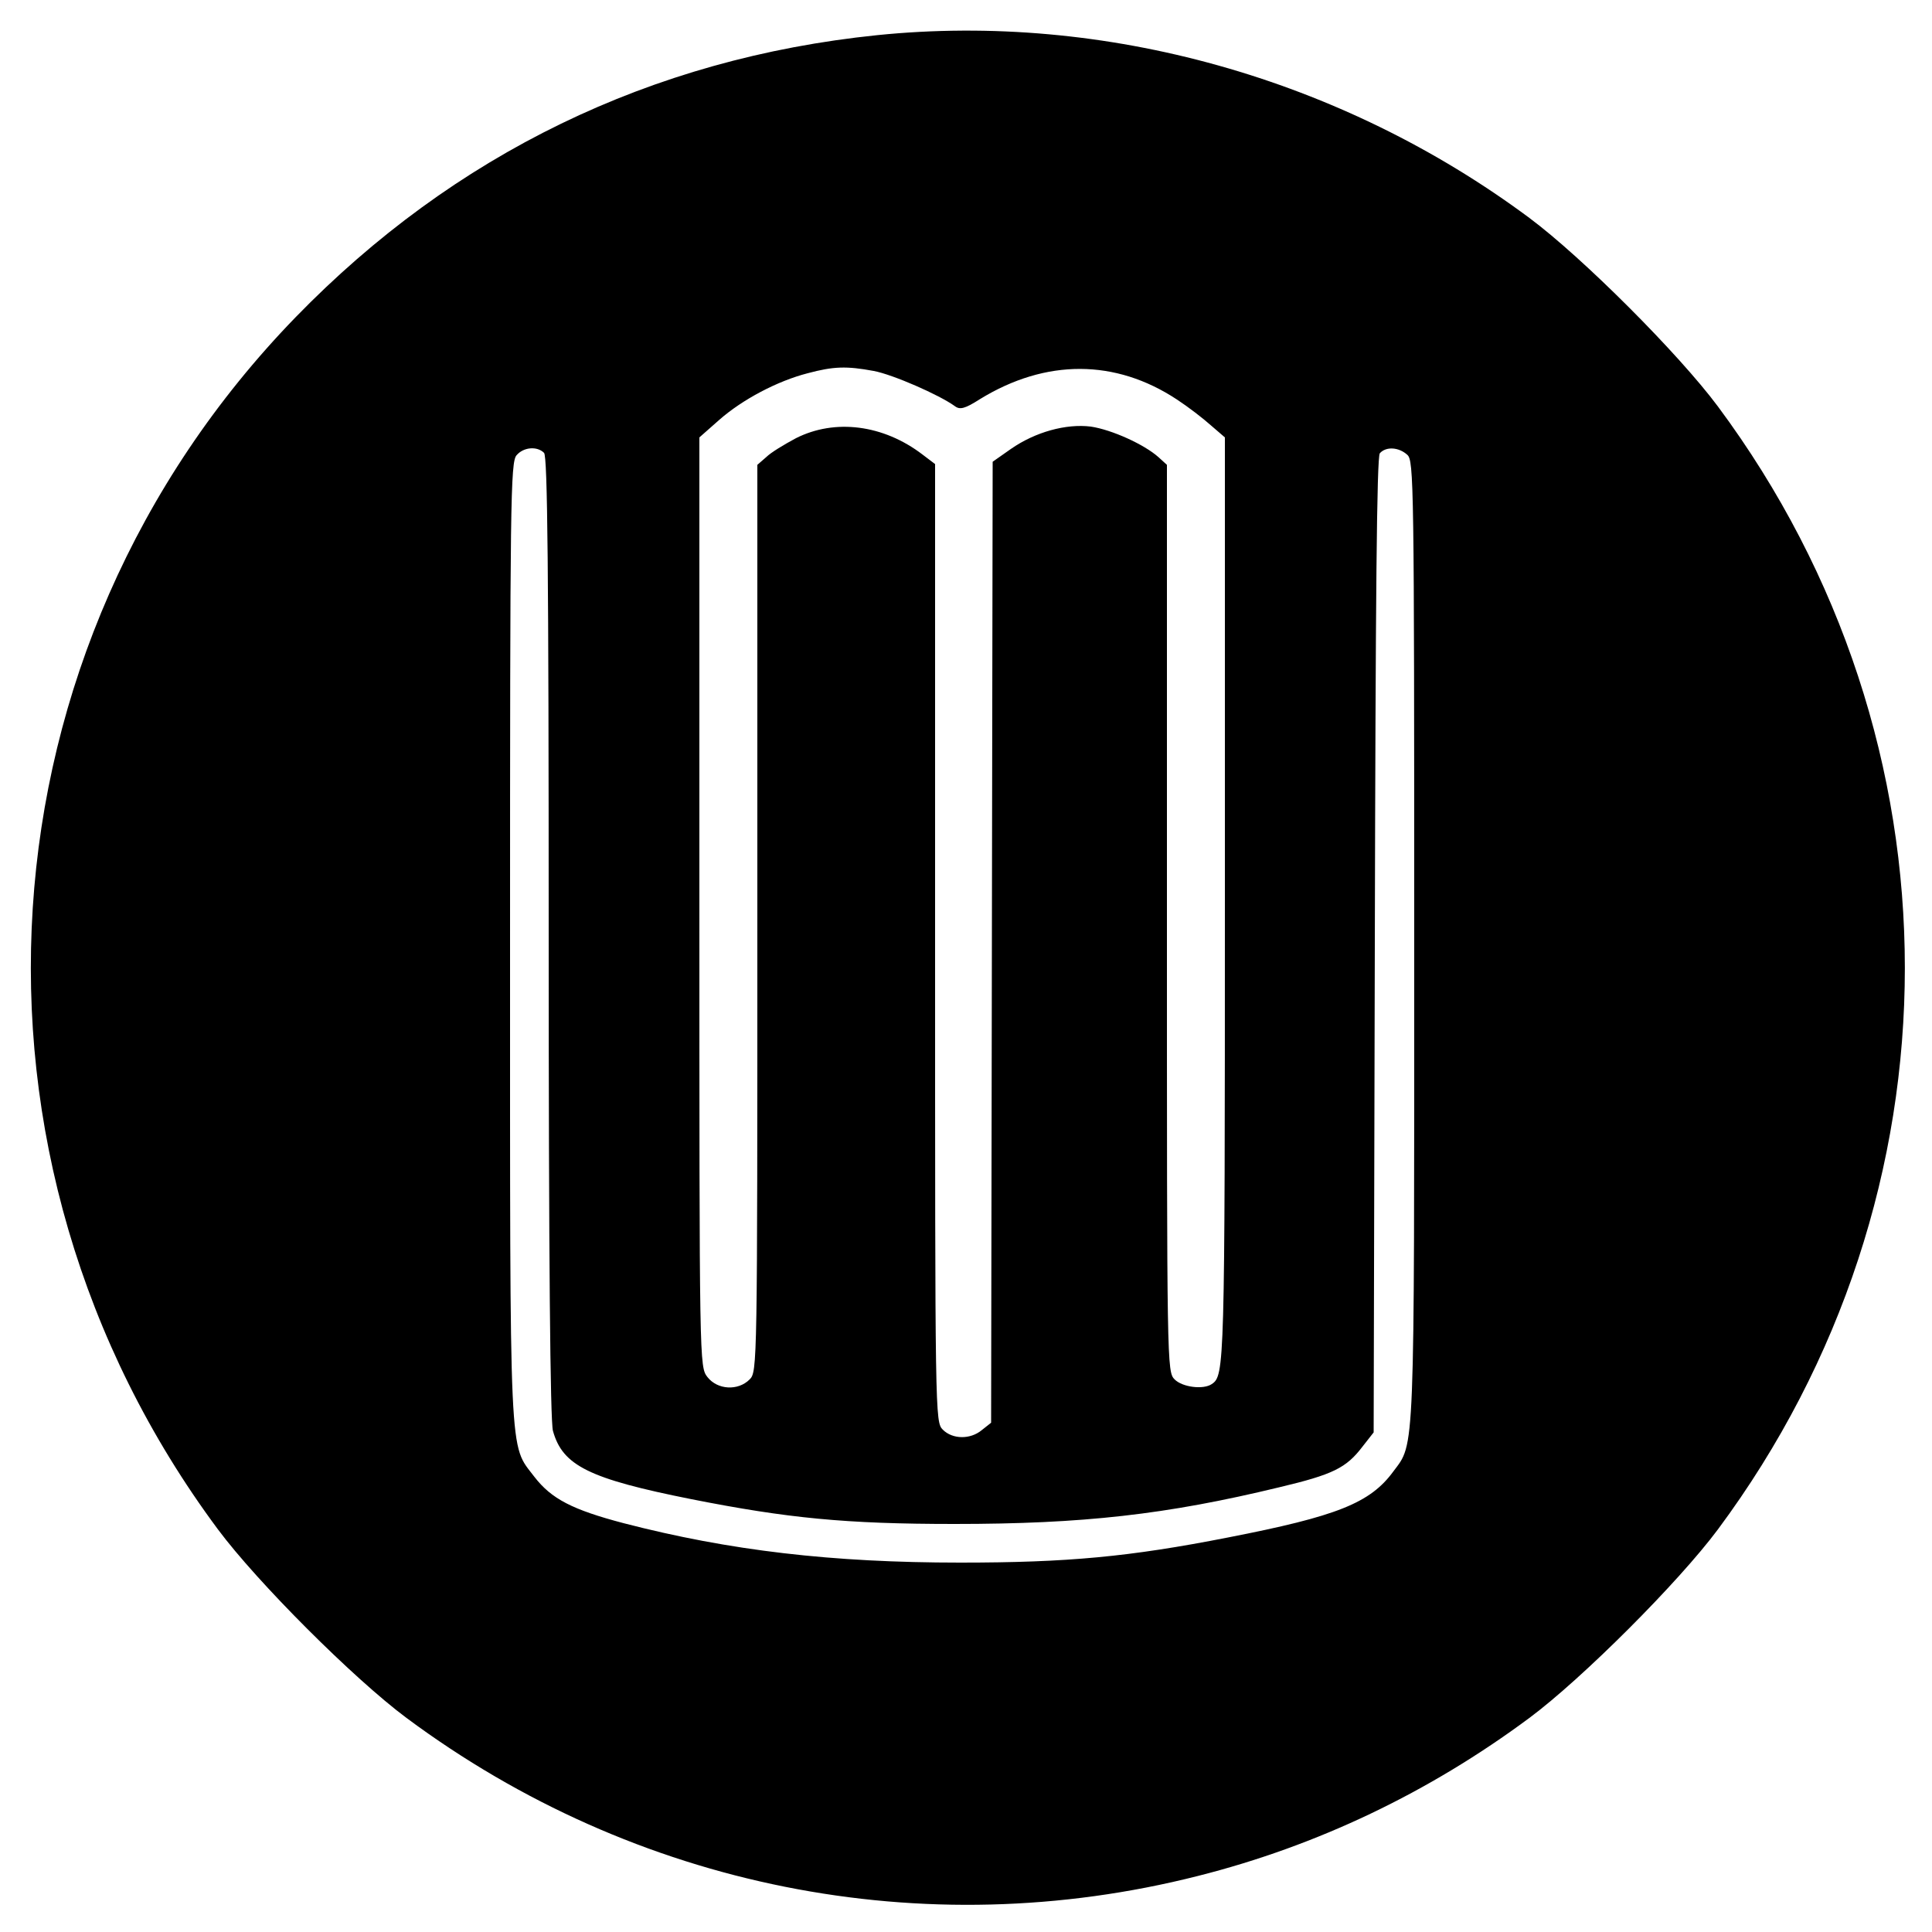 <?xml version="1.0" standalone="no"?>
<!DOCTYPE svg PUBLIC "-//W3C//DTD SVG 20010904//EN"
 "http://www.w3.org/TR/2001/REC-SVG-20010904/DTD/svg10.dtd">
<svg version="1.0" xmlns="http://www.w3.org/2000/svg"
 width="500pt" height="500pt" viewBox="0 0 500 500"
 preserveAspectRatio="xMidYMid meet">
<g transform="translate(0,500) scale(0.1,-0.1)"
fill="#000000" stroke="none">
<path d="M2270 4909 c-585 -60 -1095 -308 -1505 -730 -831 -856 -916 -2175
-201 -3137 102 -137 351 -386 488 -488 592 -440 1338 -589 2048 -409 309 78
598 216 858 409 137 102 386 351 488 488 645 868 645 2038 0 2906 -102 137
-351 386 -488 488 -487 362 -1099 533 -1688 473z m-9 -869 c49 -9 170 -62 210
-91 13 -10 26 -7 65 18 171 105 351 104 510 -1 29 -19 68 -49 88 -67 l36 -31
0 -1200 c0 -1209 -1 -1228 -34 -1250 -22 -15 -76 -8 -96 12 -20 20 -20 33 -20
1193 l0 1174 -22 20 c-37 33 -121 71 -175 79 -64 8 -144 -14 -207 -58 l-47
-33 -2 -1243 -2 -1244 -24 -19 c-30 -25 -76 -24 -101 1 -20 20 -20 33 -20
1259 l0 1240 -33 25 c-101 77 -226 93 -327 42 -30 -16 -65 -37 -77 -49 l-23
-20 0 -1174 c0 -1160 0 -1173 -20 -1193 -30 -30 -83 -27 -109 6 -21 27 -21 28
-21 1230 l0 1202 51 45 c60 53 151 101 229 121 67 18 101 19 171 6z m-853
-212 c9 -9 12 -301 12 -1252 0 -834 4 -1253 11 -1279 25 -90 93 -124 359 -177
248 -49 398 -64 680 -64 332 0 548 24 841 95 139 33 173 50 215 105 l29 37 3
1260 c2 903 5 1264 13 1274 16 18 49 16 71 -4 17 -15 18 -68 18 -1258 0 -1346
2 -1298 -54 -1373 -60 -82 -146 -116 -428 -171 -255 -50 -415 -65 -693 -65
-332 0 -597 31 -871 102 -133 35 -187 63 -231 120 -66 87 -63 17 -63 1386 0
1139 1 1241 17 1258 18 21 53 24 71 6z"/>
</g>
</svg>
